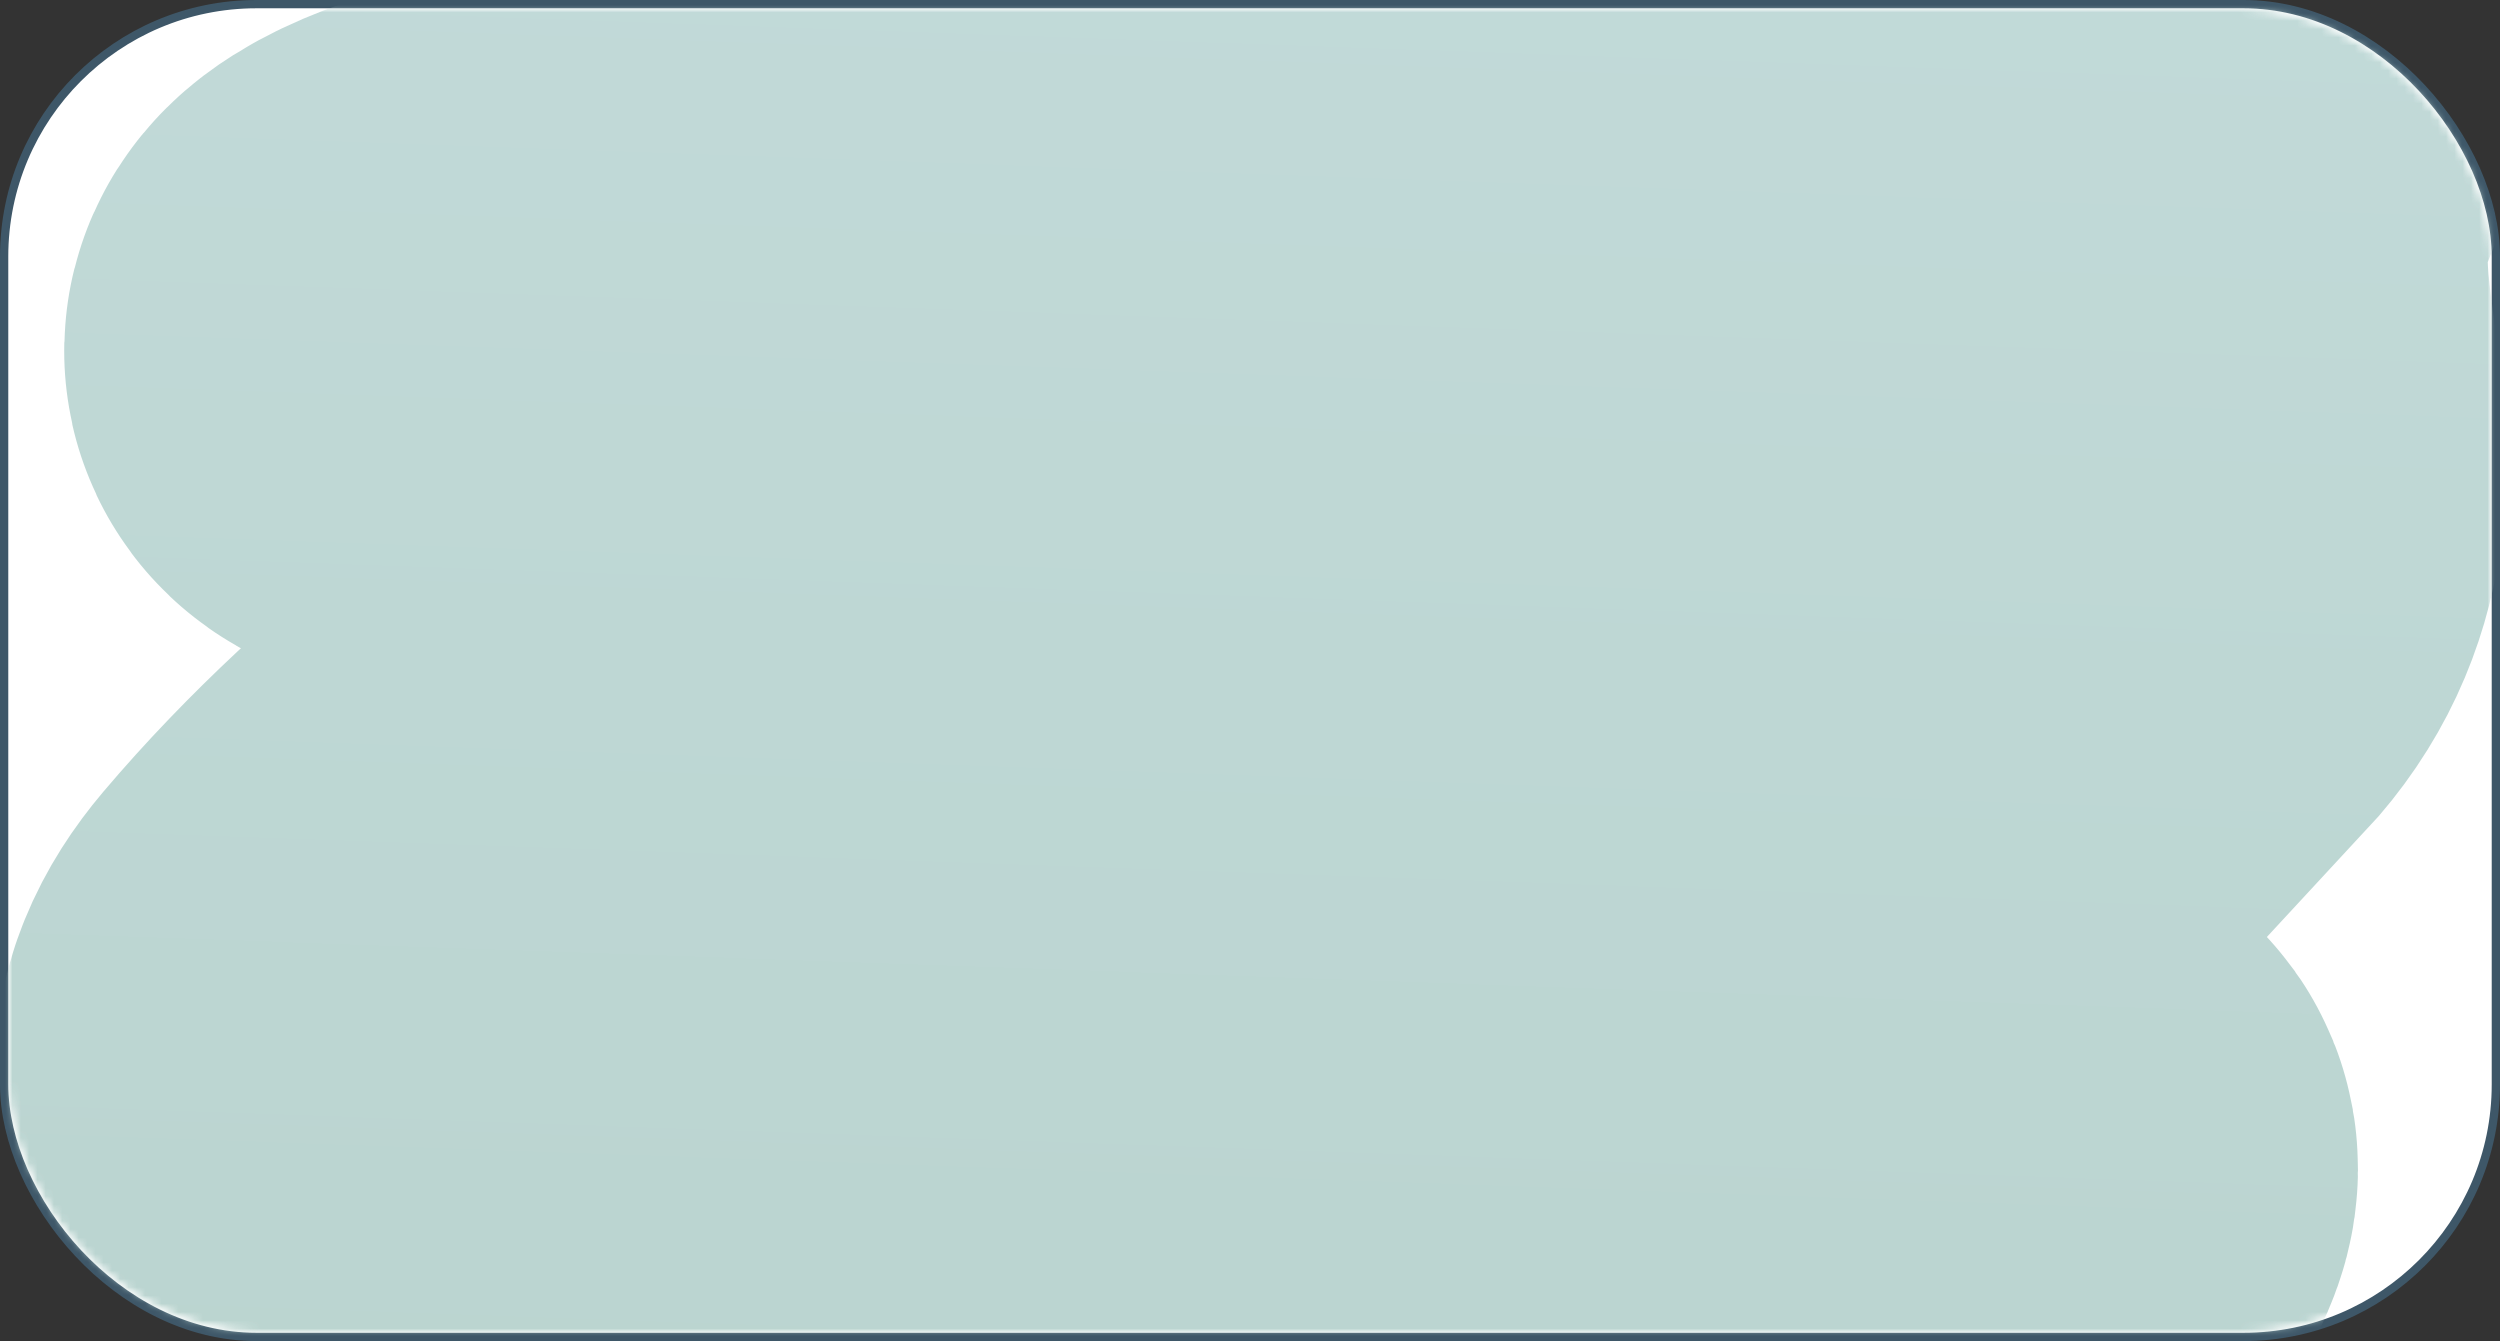 <?xml version="1.0" encoding="UTF-8"?> <svg xmlns="http://www.w3.org/2000/svg" width="302" height="162" viewBox="0 0 302 162" fill="none"><rect x="0" y="0" width="302" height="162" fill="#333333" stroke="none"/> <rect x="0.5" y="0.5" width="301" height="161" rx="30.5" fill="white" stroke="#3E5768"></rect> <mask id="mask0_514_227" style="mask-type:alpha" maskUnits="userSpaceOnUse" x="1" y="1" width="300" height="160"> <rect x="1" y="1" width="300" height="160" rx="30" fill="white"></rect> </mask> <g mask="url(#mask0_514_227)"> <mask id="mask1_514_227" style="mask-type:alpha" maskUnits="userSpaceOnUse" x="1" y="-1139" width="300" height="1490"> <rect x="1" y="1" width="300" height="160" rx="30" fill="white"></rect> </mask> <g mask="url(#mask1_514_227)"> <path d="M41.84 -1177.21C66.841 -1192.21 104.508 -1192.78 132.844 -1198.13C153.107 -1201.95 173.071 -1201.61 193.643 -1201.61C219.794 -1201.61 264.593 -1210.4 289.101 -1199.67C298.584 -1195.53 296 -1186.81 289.488 -1180.51C263.287 -1155.15 211.453 -1141.15 178.153 -1128.42C149.934 -1117.63 120.411 -1113.05 92.183 -1103.25C87.004 -1101.45 55.407 -1093.99 51.5 -1090.08C44.681 -1083.26 78.723 -1089.96 80.371 -1089.89C113.979 -1088.52 147.214 -1085.75 180.864 -1088.34C202.427 -1090 225.018 -1091.69 246.697 -1090.08C252.416 -1089.66 255.153 -1083.21 253.667 -1078.08C246.558 -1053.52 210.28 -1041.97 189.771 -1033.93C136.622 -1013.09 67.367 -1025.58 18 -997C11.268 -993.103 26.555 -969.118 30.997 -968.097C63.494 -960.632 99.844 -964.612 132.844 -964.612C171.505 -964.612 210.166 -964.612 248.827 -964.612C275.627 -964.612 257.055 -939.474 243.212 -930.534C194.451 -899.042 140.927 -890.812 85.212 -882.514C65.77 -879.619 -2.43 -854.457 51.5 -846.5C118.264 -836.65 192.118 -856.568 259.089 -856.568C272.096 -856.568 283.799 -852.399 269.545 -838.367C216.469 -786.121 139.488 -765.586 72.045 -740.005C47.563 -730.718 34.519 -709.155 57.33 -710C86.895 -711.095 138.927 -736.429 166.535 -746.782C181.223 -752.289 196.516 -762.465 212.619 -762.465C224.728 -762.465 191.754 -750.148 181.638 -743.49C143.997 -718.713 105.292 -695.093 70.884 -665.846C67.955 -663.356 33.504 -640.576 45.325 -639C85.223 -633.68 138.716 -661.303 175.442 -674.559C187.992 -679.089 214.286 -693.454 228.496 -691.211C232.904 -690.515 205.133 -651.475 204.099 -650.162C202.708 -648.396 171.235 -610.961 176.604 -609.887C183.713 -608.466 195.233 -616.318 200.226 -619.182C221.596 -631.438 242.222 -645.202 262.962 -658.488C263.446 -658.798 290.806 -680.184 282.518 -665.071C261.673 -627.059 219.426 -592.962 187.447 -564.579C168.531 -547.789 147.802 -533.247 126.261 -520.045C121.576 -517.173 118.104 -518.84 115.031 -513.461C112.307 -508.695 111.758 -507.129 121.614 -509.782C159.307 -519.93 191.039 -545.65 223.462 -566.128C230.353 -570.48 239.634 -577.745 248.44 -577.745C274.279 -577.745 197.28 -569.159 172.731 -561.093C137.539 -549.53 76.787 -540.066 45.325 -520.045C44.492 -519.515 57.51 -507.711 62.751 -508.814C103.917 -517.481 143.455 -549.909 178.153 -571.937C181.215 -573.881 223.613 -604.282 228.496 -592.074C231.604 -584.305 224.483 -570.184 221.913 -563.998C211.468 -538.866 198.683 -514.63 187.06 -490.032C179.071 -473.126 43.012 -435.337 37.5 -417.422C33.826 -405.483 200.113 -445.771 202.937 -447.241C212.345 -452.137 226.121 -461.642 237.016 -462.731C249.493 -463.979 219.273 -431.326 218.04 -429.814C194.476 -400.929 169.271 -373.457 140.202 -350.04C131.16 -342.757 122.524 -333.676 110.771 -331.065C93.493 -327.225 75.569 -324.637 58.492 -329.516C55.983 -330.232 44.605 -328.975 45.325 -333.775C48.126 -352.447 99.449 -373.107 112.707 -380.246C154.141 -402.556 193.517 -417.422 240.501 -417.422C257.003 -417.422 278.28 -418.319 284.067 -399.802C294.06 -367.823 239.486 -342.131 217.653 -330.677C171.155 -306.285 114.916 -296.135 63.139 -291.178C46.052 -289.542 29.185 -288.467 12.021 -288.467C11.024 -288.467 45.716 -289.441 54.425 -290.79C107.774 -299.056 157.944 -323.32 212.619 -323.32C221.493 -323.32 249.978 -328.793 250.957 -315.575C254.532 -267.307 191.508 -257.109 153.756 -241.5C119.619 -227.386 85.217 -206.788 51.327 -192.428C34.294 -185.21 -2.975 -144.068 29.5 -144.989C73.108 -146.226 129.159 -190.58 171.182 -201.335C177.045 -202.835 234.959 -226.166 236.047 -212.565C237.815 -190.474 207.636 -165.967 193.643 -153.122C176.062 -136.981 62.796 -84.787 43.001 -72.5C14.491 -54.804 201.846 -135.771 234.111 -144.989C237.51 -145.96 290.24 -155.325 286.25 -149.539C262.325 -114.848 182.856 -80.315 153.756 -50.306C137.896 -33.95 176.619 -44.255 182.8 -45.271C208.186 -49.447 237.126 -50.306 262.962 -50.306C281.546 -50.306 240.83 -22.13 255.023 -16.808C274.062 -9.669 275.397 -13.024 262.962 17.851C254.781 38.161 271.011 57.445 256.378 73.228C244.5 59.461 205.97 86.99 204.5 86.5C190.299 81.766 197.509 101.885 182.219 101.885C156.886 101.885 128.457 98.188 103.413 102.66C100.469 103.185 107.966 98.266 108.641 97.625C122.571 84.41 199.044 73.036 212.619 59.461C215.317 56.763 220.364 8.123 182.026 17.851C162.855 22.715 66.1 30.035 49.5 40.5C32.769 51.048 141.884 38.018 145.043 35.665C150.104 31.894 185.752 5.233 164.018 26.564C128.351 61.571 75.376 83.298 43.001 121.5C20.654 147.869 106.662 150.679 116.386 150.679C131.086 150.679 173.136 156.365 155.886 182.24C144.983 198.595 64.556 231.024 49.5 243C44.061 247.327 38.857 277.548 61.5 265.5C103.098 243.365 182.323 178.646 220.364 151.066C220.483 150.98 248.211 133.966 244.5 142.5C230.895 173.791 209.357 191.346 187.06 216.319C176.739 227.878 63.304 317.865 61.5 335C60.445 345.027 254.088 211.248 262.962 216.319C276.238 223.905 202.727 356.363 204.5 373.5" stroke="url(#paint0_linear_514_227)" stroke-width="80" stroke-linecap="round"></path> </g> </g> <defs> <linearGradient id="paint0_linear_514_227" x1="133.739" y1="-646.1" x2="61.714" y2="1387.1" gradientUnits="userSpaceOnUse"> <stop stop-color="#DCEDF5"></stop> <stop offset="1" stop-color="#88B099"></stop> </linearGradient> </defs> </svg> 